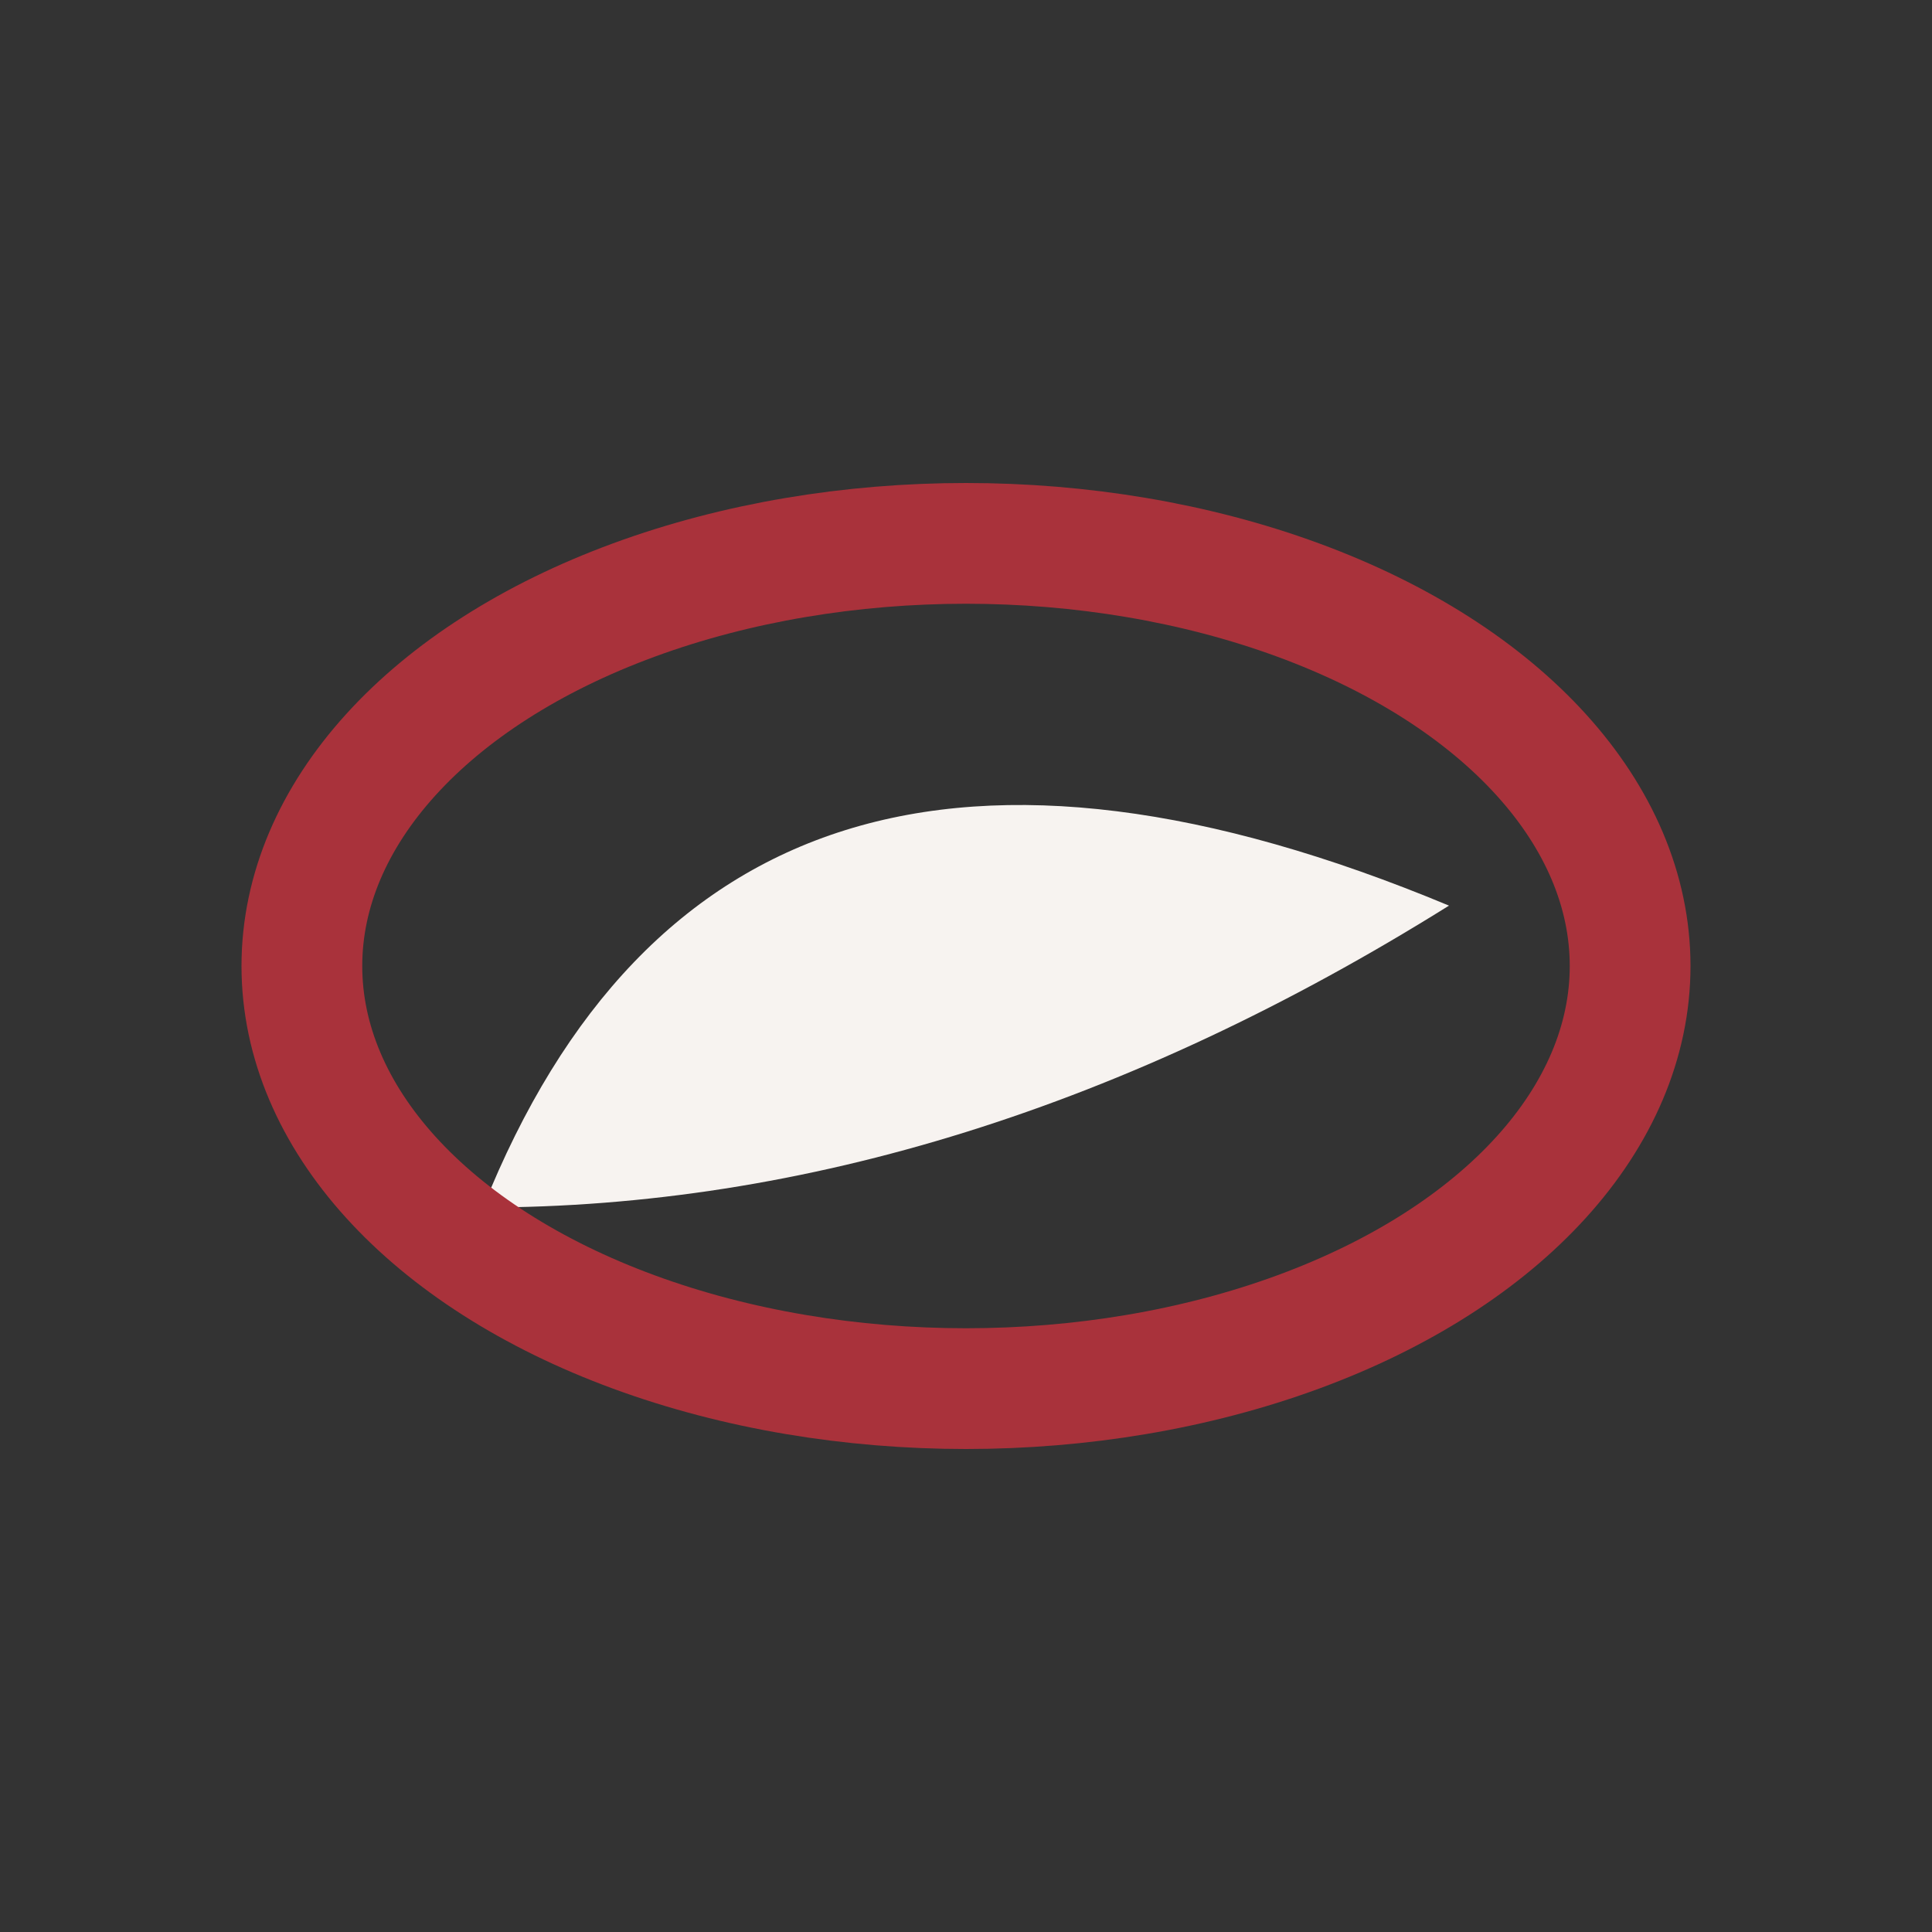 <?xml version="1.0" encoding="UTF-8"?>
<svg xmlns="http://www.w3.org/2000/svg" width="32" height="32" viewBox="0 0 32 32"><rect x="0" y="0" width="32" height="32" fill="#333333" stroke="none"/><path d="M8 20Q12 10 24 15Q16 20 8 20Z" fill="#F7F3F0"/><ellipse cx="16" cy="16" rx="11" ry="7" fill="none" stroke="#A9323B" stroke-width="2"/></svg>